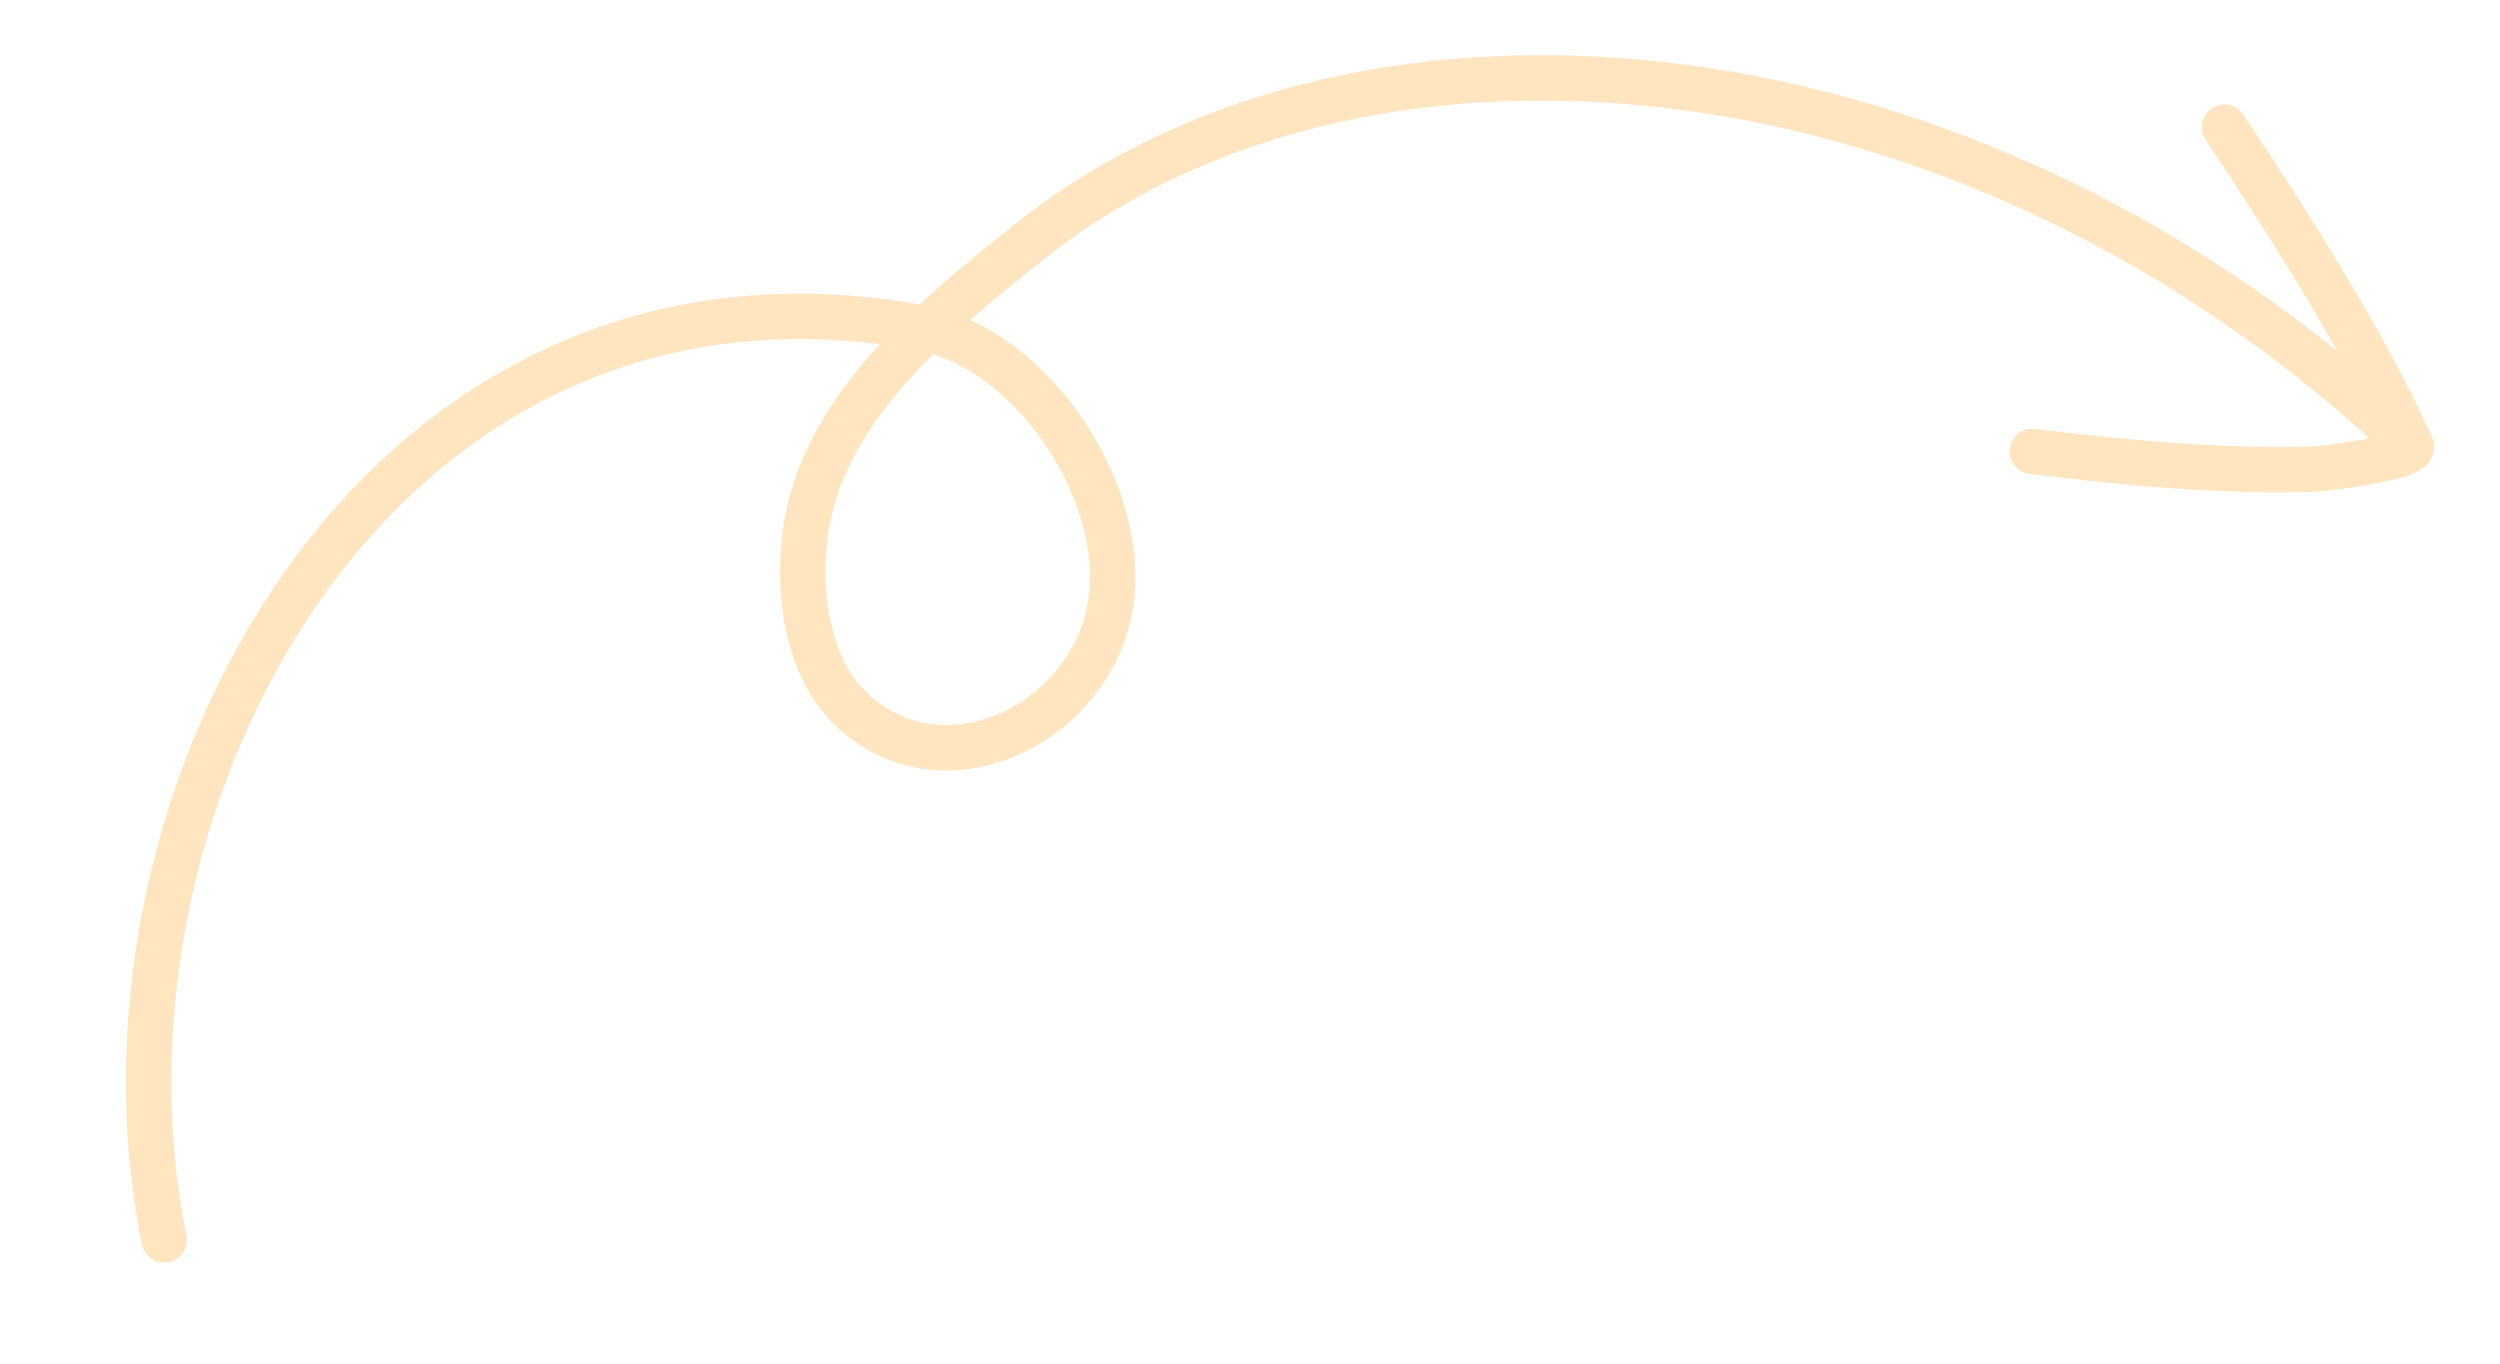 <svg xmlns="http://www.w3.org/2000/svg" width="275" height="150" viewBox="0 0 275 150" fill="none"><mask id="mask0_336_1464" style="mask-type:alpha" maskUnits="userSpaceOnUse" x="0" y="0" width="275" height="150"><rect width="275" height="150" fill="#D9D9D9" fill-opacity="0.83"></rect></mask><g mask="url(#mask0_336_1464)"><path opacity="0.3" d="M244.697 13.995C251.484 24.152 260.324 38.025 265.226 49.059M265.226 49.059C265.791 50.33 255.423 51.562 254.94 51.579C244.351 51.949 234.038 50.923 223.55 49.651M265.226 49.059C217.132 3.306 150.309 -2.924 113.287 26.553C109.618 29.474 105.627 32.658 101.937 36.183M101.937 36.183C96.06 41.797 90.946 48.276 89.106 55.942C87.407 63.016 88.176 72.948 93.748 78.133C104.158 87.82 120.904 79.145 122.294 65.511C123.515 53.529 113.555 38.823 101.937 36.183ZM101.937 36.183C101.692 36.127 101.446 36.077 101.199 36.032C41.712 25.218 8.199 87.91 18.056 136.395" stroke="#FF9700" stroke-width="5" stroke-miterlimit="1.5" stroke-linecap="round" stroke-linejoin="round"></path></g></svg>